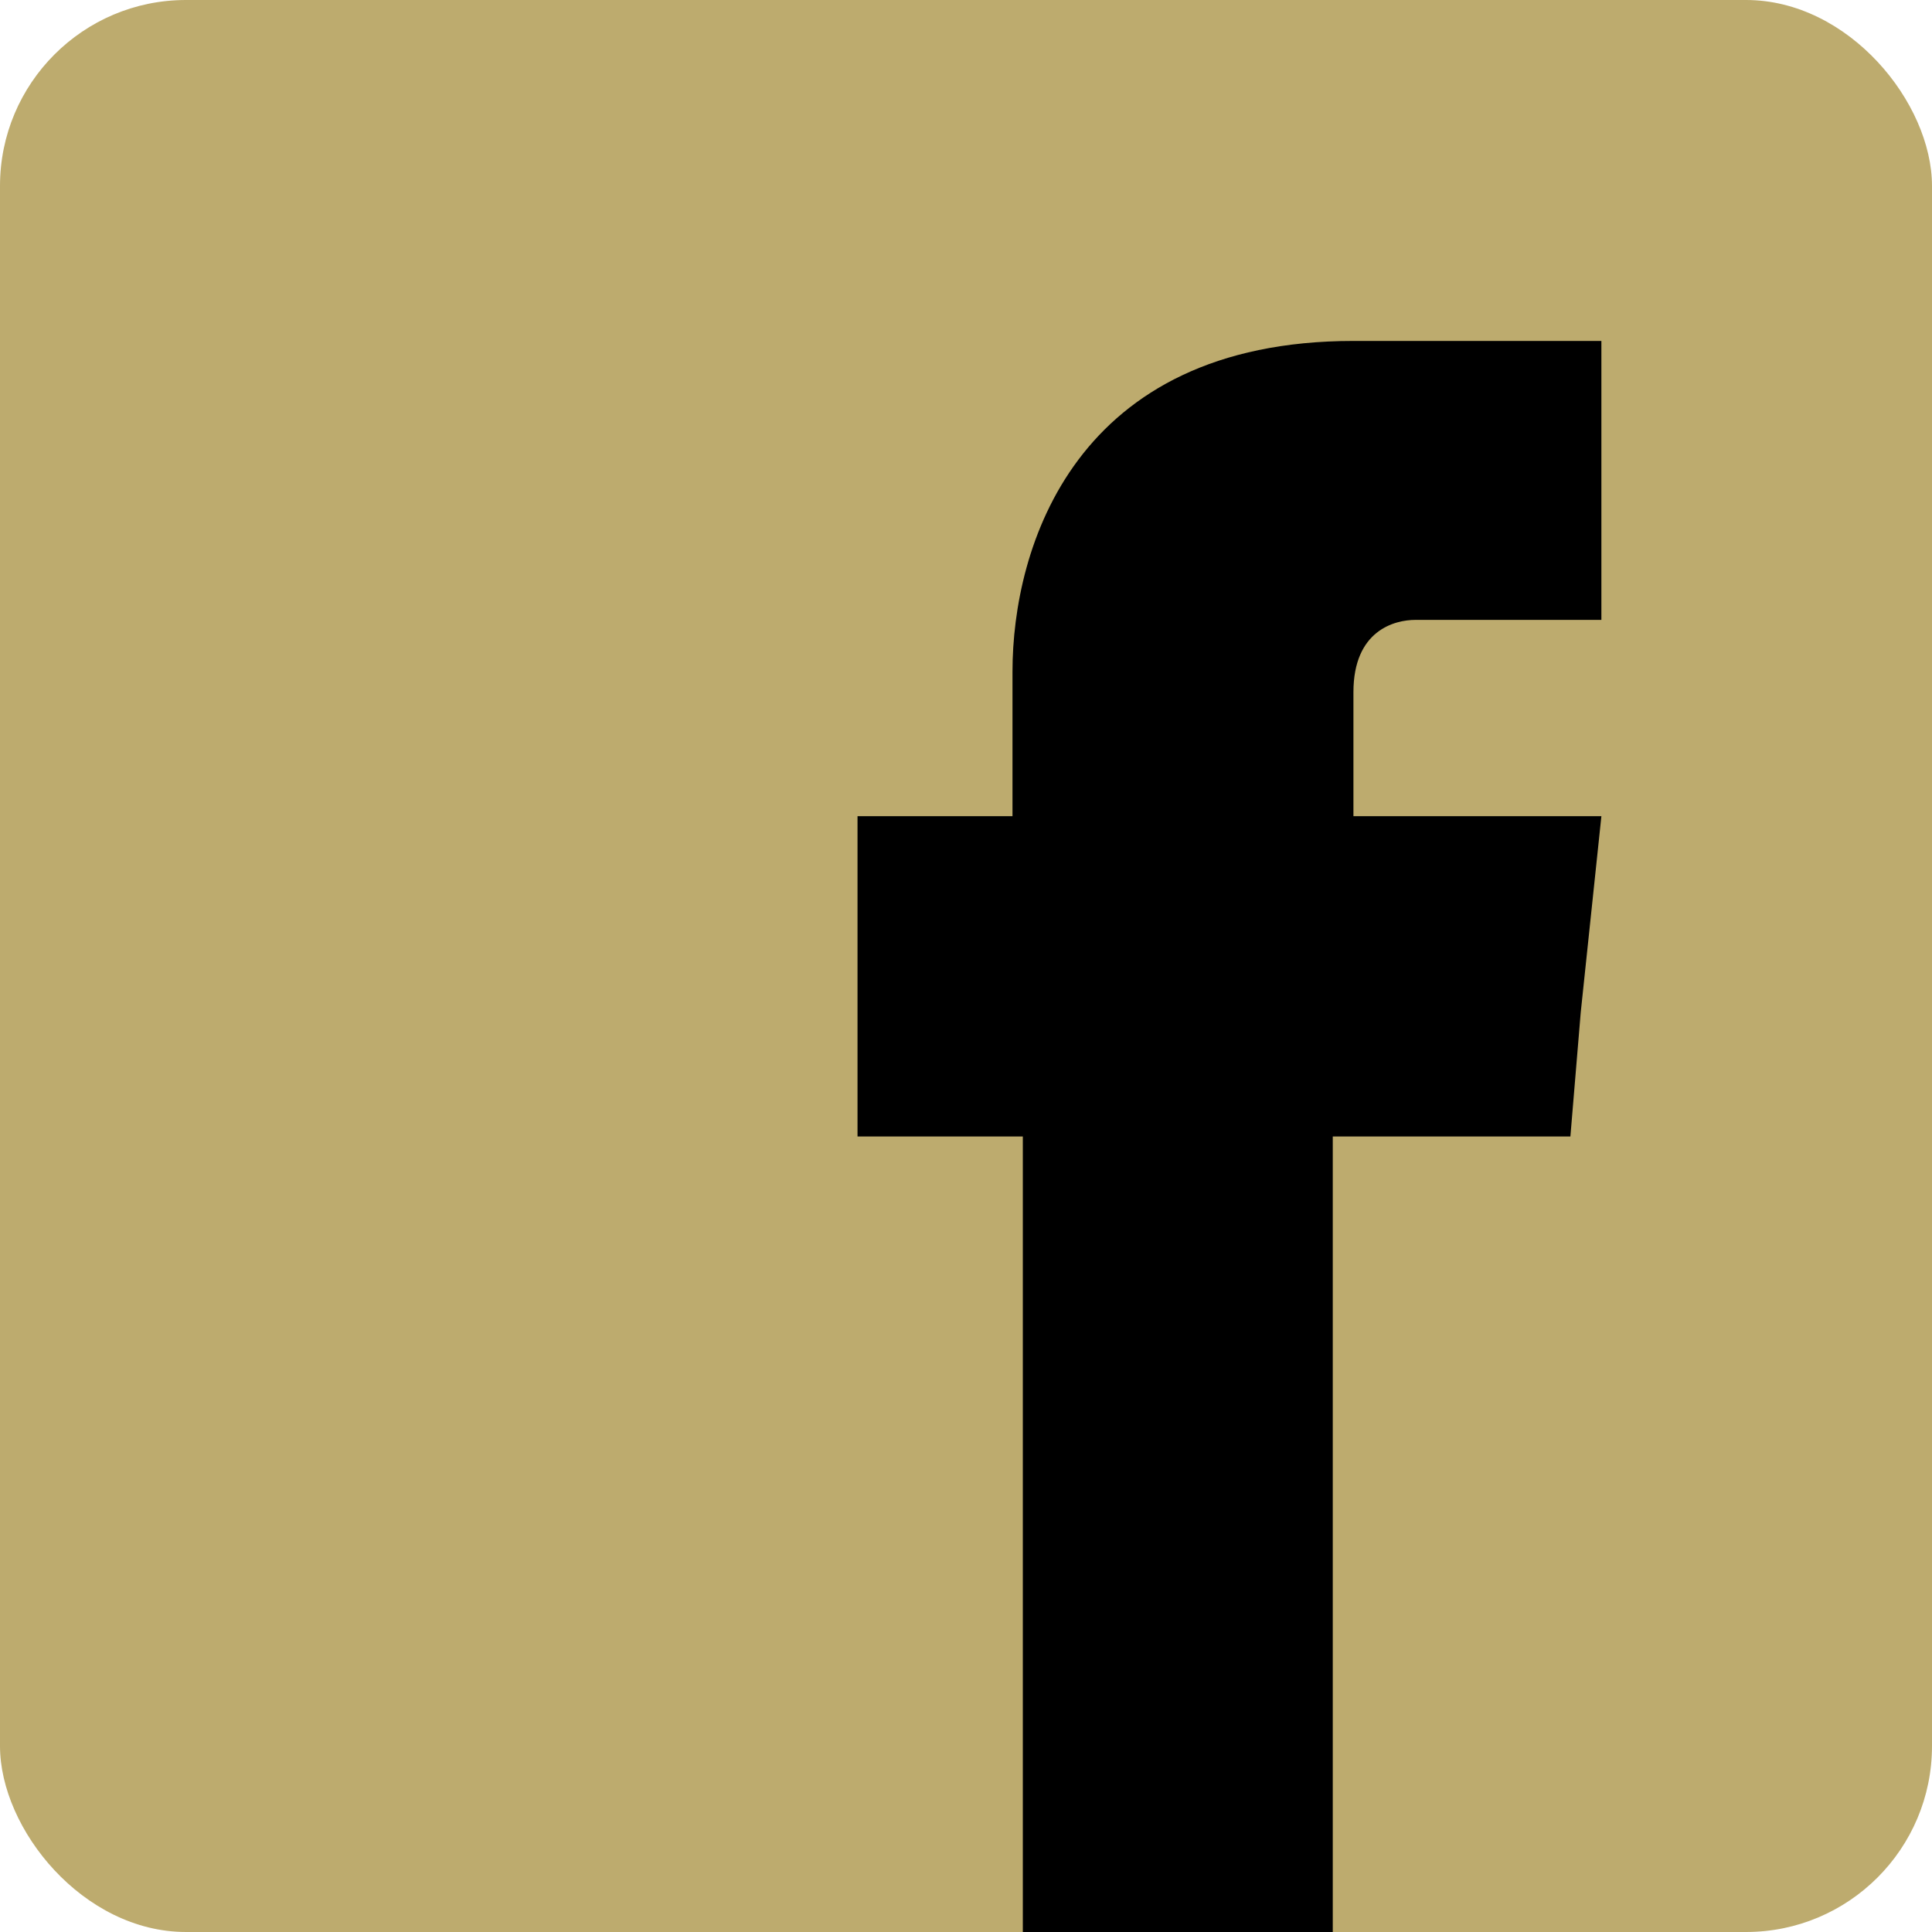 <svg xmlns="http://www.w3.org/2000/svg" viewBox="0 0 187 187"><defs><style type="text/css">  
        
        .fil0 {fill:#bdab6e}
    </style></defs><rect class="fil0" height="187" rx="18" ry="18" width="187"/><path class="fil1" d="M131 79l0-12c0-6 4-7 6-7 3 0 18 0 18 0l0-27-24 0c-27 0-33 20-33 32l0 14-15 0 0 19 0 12 16 0c0 35 0 77 0 77l30 0c0 0 0-42 0-77l23 0 1-12 2-19-24 0z"/></svg>
